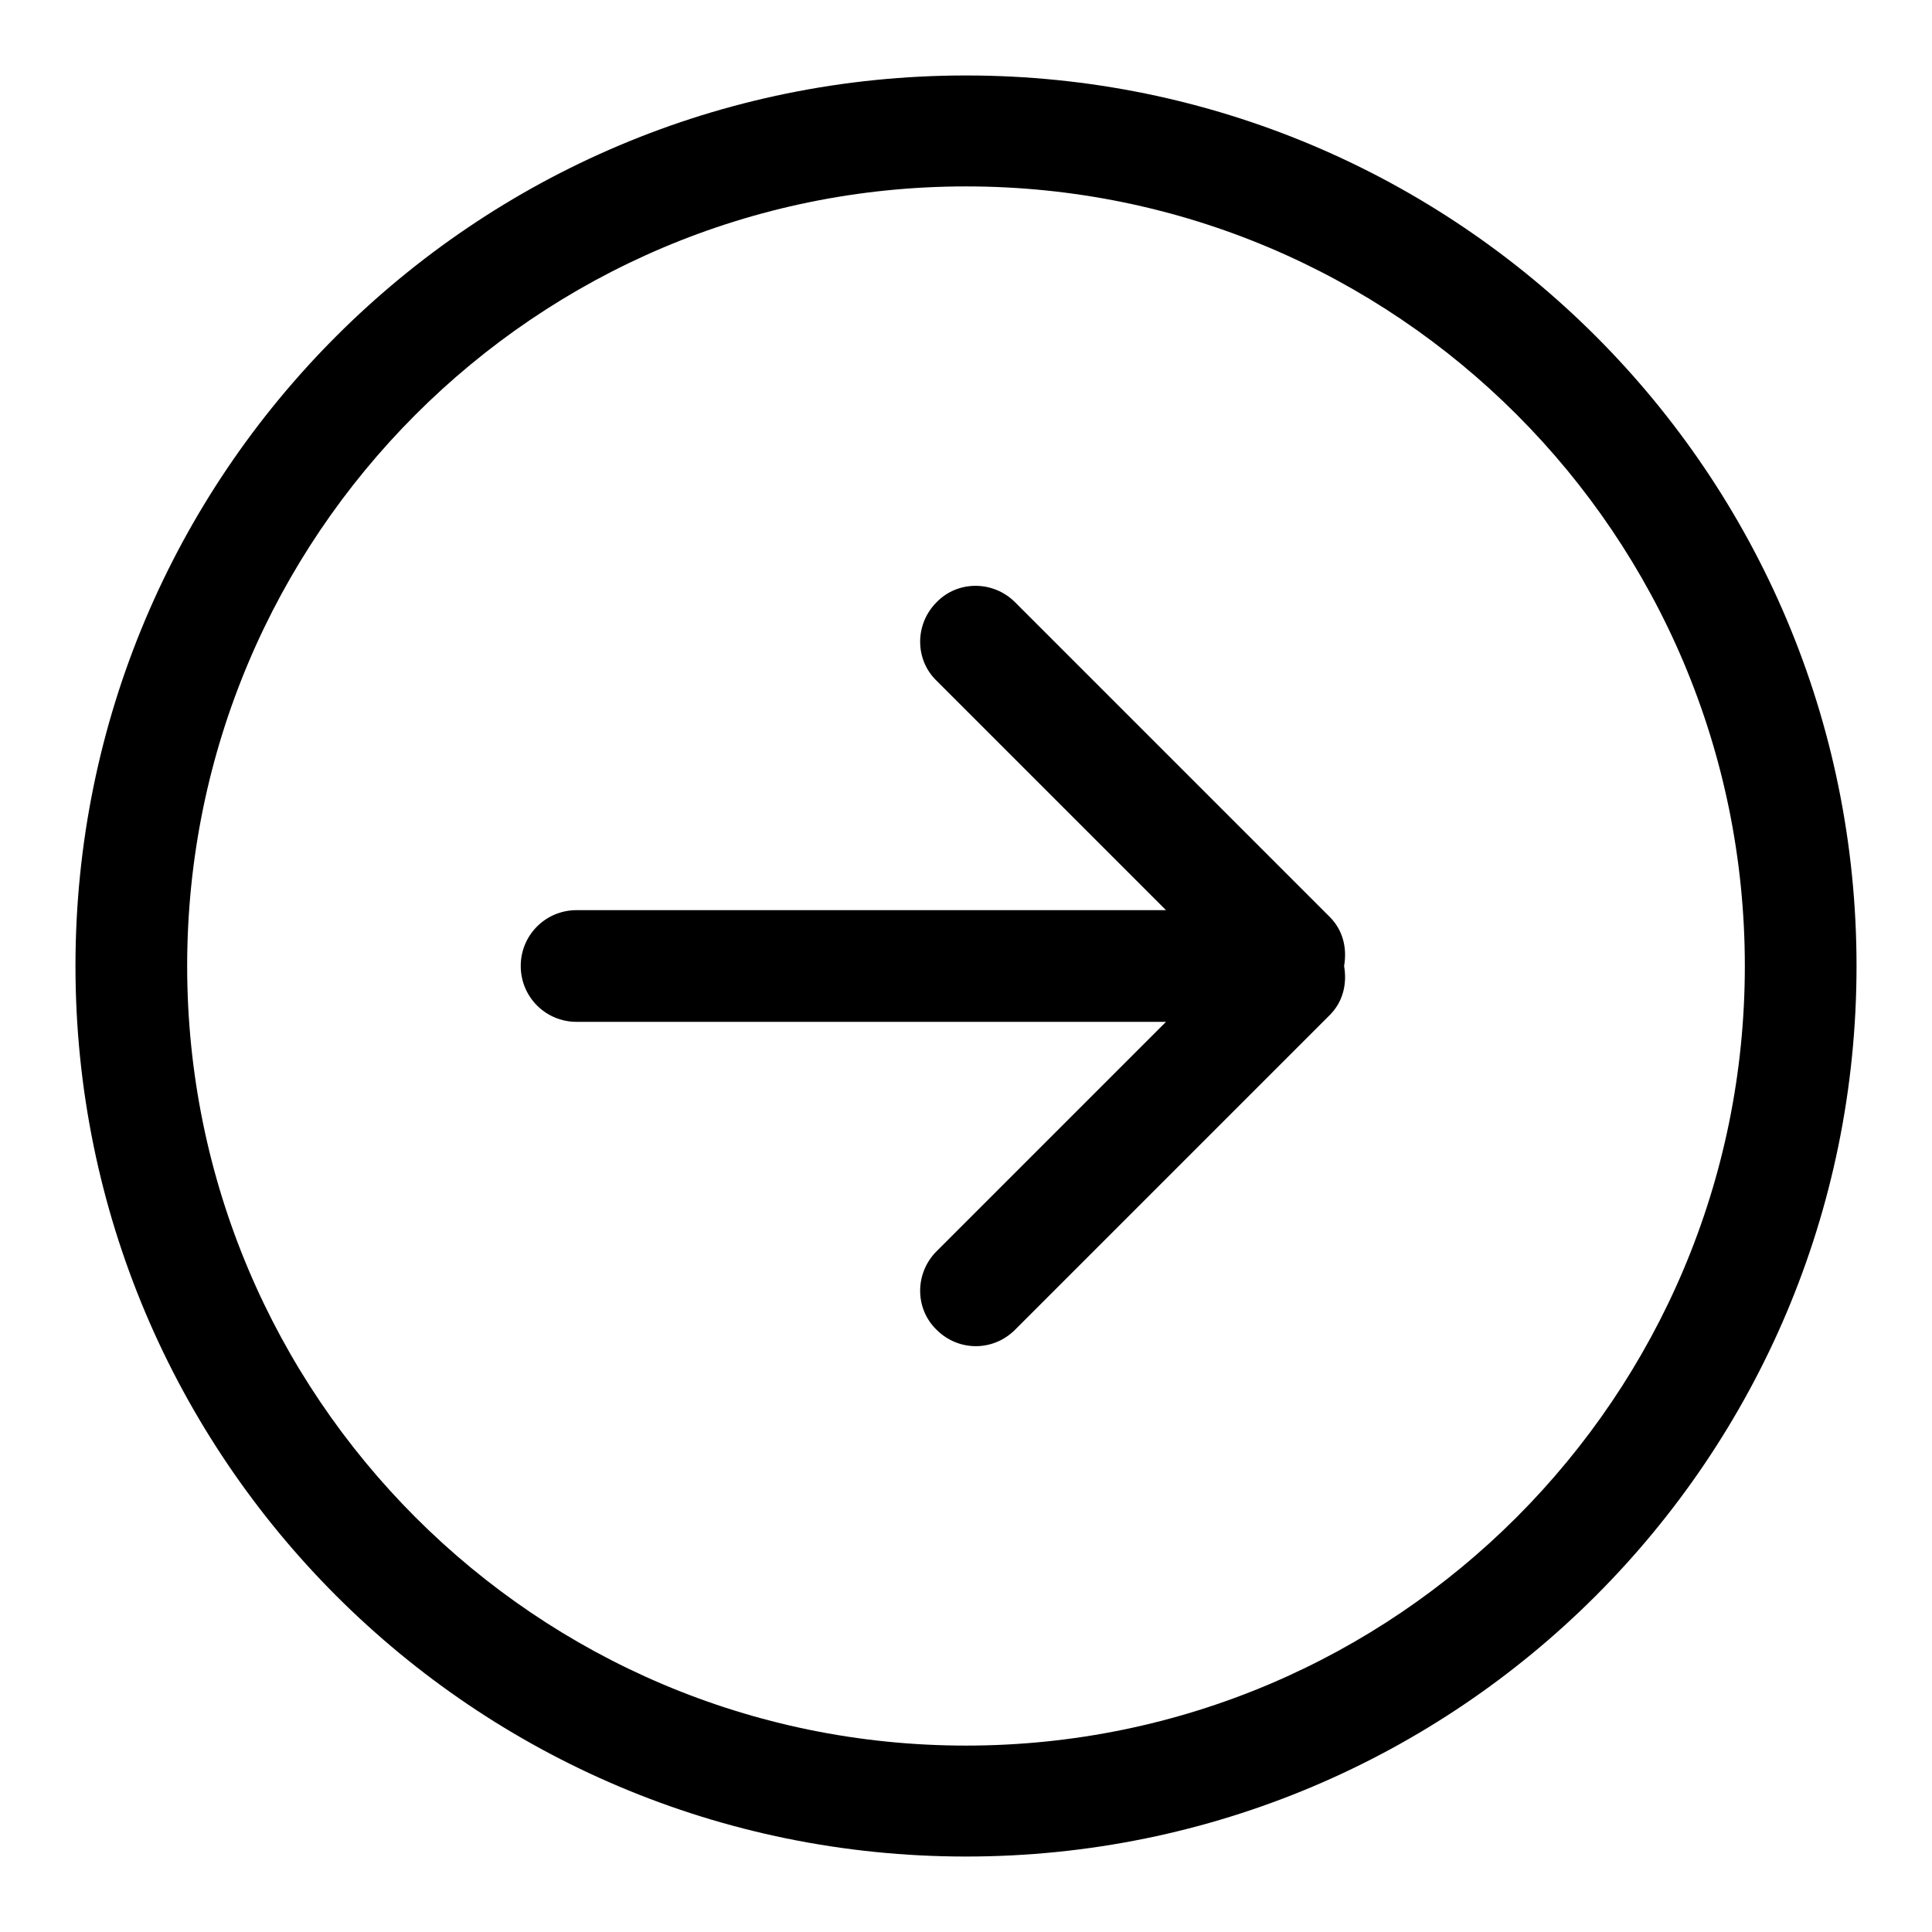 <?xml version="1.0" encoding="utf-8"?>
<!-- Svg Vector Icons : http://www.onlinewebfonts.com/icon -->
<!DOCTYPE svg PUBLIC "-//W3C//DTD SVG 1.1//EN" "http://www.w3.org/Graphics/SVG/1.1/DTD/svg11.dtd">
<svg version="1.1" xmlns="http://www.w3.org/2000/svg" xmlns:xlink="http://www.w3.org/1999/xlink" x="0px" y="0px" viewBox="0 0 256 256" enable-background="new 0 0 256 256" xml:space="preserve">
<g><g><path fill="#000000" d="M176.2,121.5l-41.7-41.7c-2.9-2.9-7.6-2.9-10.4,0c-2.9,2.9-2.9,7.6,0,10.4l30.4,30.4H76.4c-4.1,0-7.4,3.3-7.4,7.4c0,4.1,3.3,7.4,7.4,7.4h78.1l-30.4,30.4c-2.9,2.9-2.9,7.6,0,10.4c2.9,2.9,7.5,2.9,10.4,0l41.7-41.7c1.8-1.8,2.3-4.2,1.9-6.5C178.5,125.7,178,123.3,176.2,121.5z M128,10C62.8,10,10,62.8,10,128c0,65.2,52.8,118,118,118c65.2,0,118-52.8,118-118C246,62.8,193.2,10,128,10z M128,231.3C71,231.3,24.8,185,24.8,128C24.8,71,71,24.7,128,24.7c57,0,103.2,46.2,103.2,103.3C231.2,185,185,231.3,128,231.3z"/></g></g>
</svg>